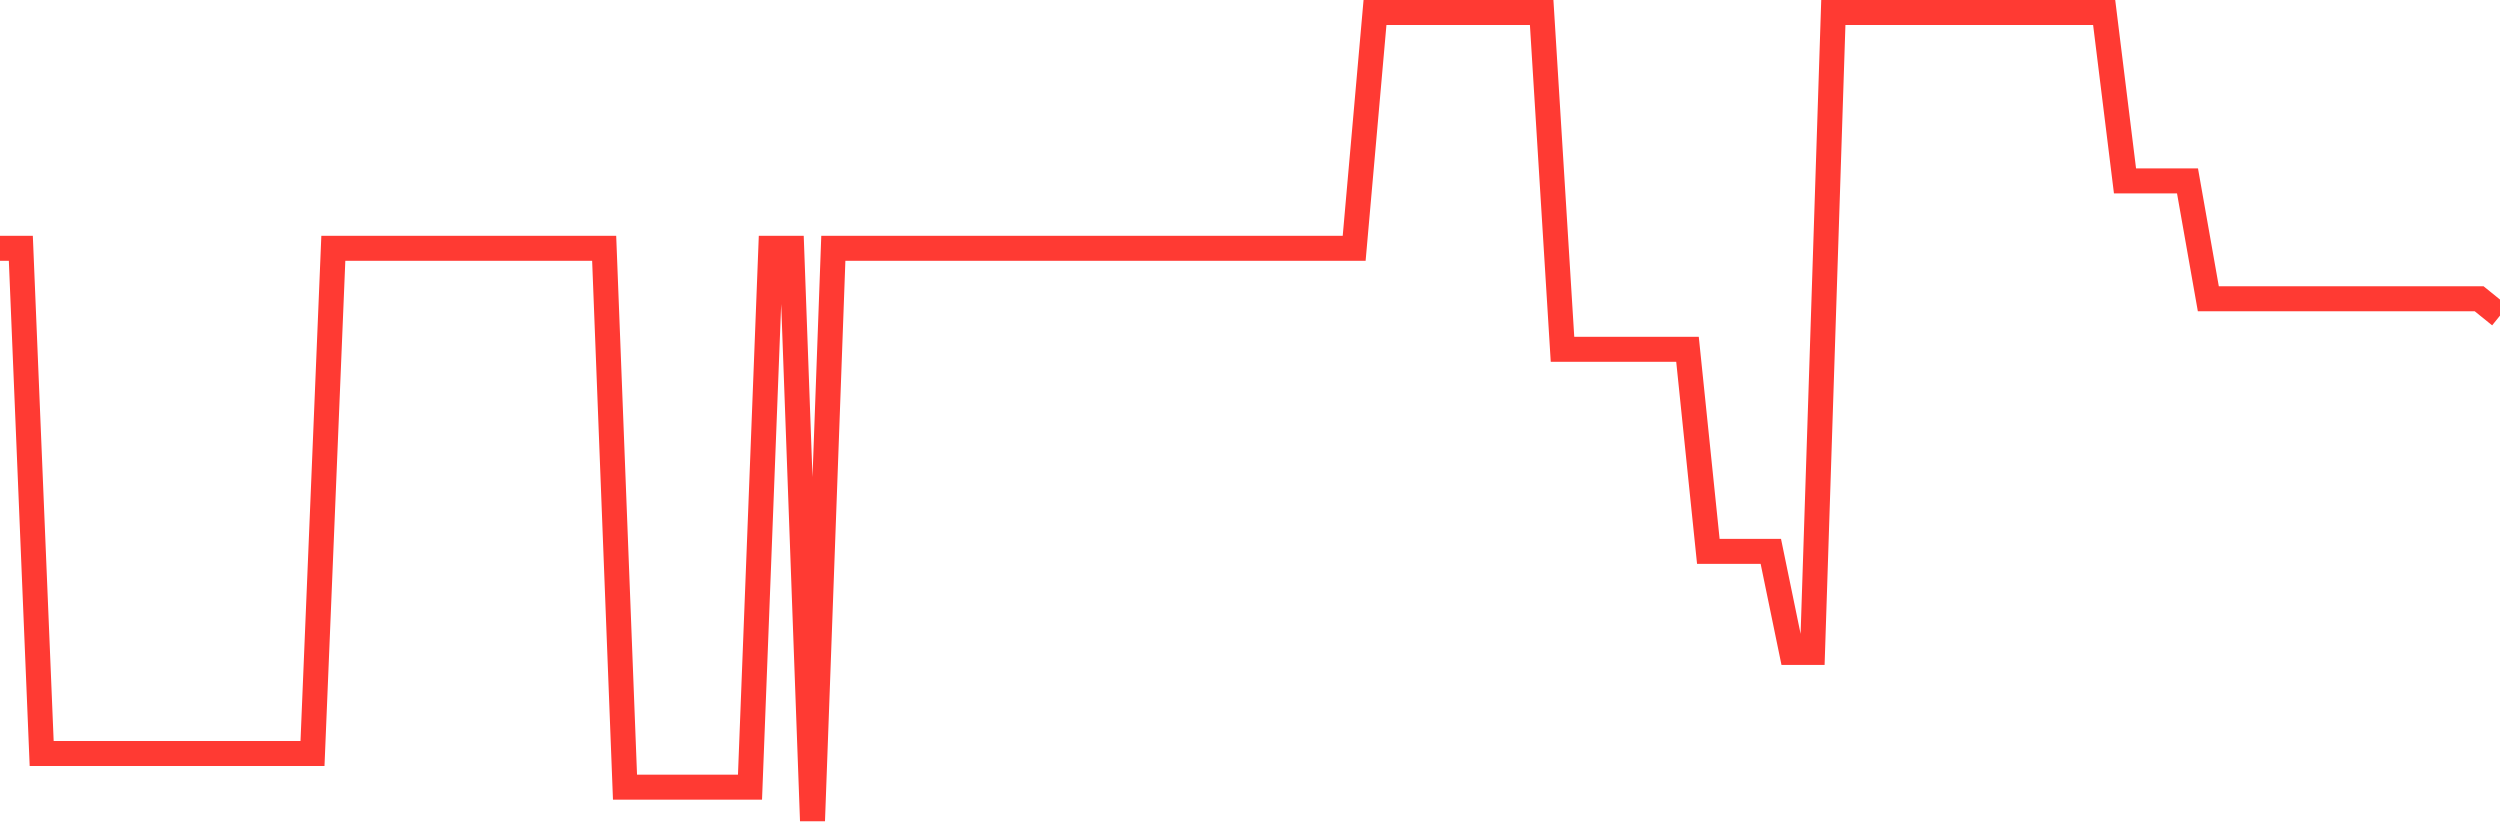 <svg
  xmlns="http://www.w3.org/2000/svg"
  xmlns:xlink="http://www.w3.org/1999/xlink"
  width="120"
  height="40"
  viewBox="0 0 120 40"
  preserveAspectRatio="none"
>
  <polyline
    points="0,11.917 1,11.917 2,36.167 3,36.167 4,36.167 5,36.167 6,36.167 7,36.167 8,36.167 9,36.167 10,36.167 11,36.167 12,36.167 13,36.167 14,36.167 15,36.167 16,11.917 17,11.917 18,11.917 19,11.917 20,11.917 21,11.917 22,11.917 23,11.917 24,11.917 25,11.917 26,11.917 27,11.917 28,11.917 29,11.917 30,37.783 31,37.783 32,37.783 33,37.783 34,37.783 35,37.783 36,37.783 37,11.917 38,11.917 39,39.4 40,11.917 41,11.917 42,11.917 43,11.917 44,11.917 45,11.917 46,11.917 47,11.917 48,11.917 49,11.917 50,11.917 51,11.917 52,11.917 53,11.917 54,11.917 55,11.917 56,11.917 57,11.917 58,11.917 59,11.917 60,11.917 61,11.917 62,11.917 63,11.917 64,11.917 65,11.917 66,0.6 67,0.6 68,0.6 69,0.6 70,0.6 71,0.6 72,0.6 73,0.6 74,0.6 75,16.767 76,16.767 77,16.767 78,16.767 79,16.767 80,16.767 81,16.767 82,26.467 83,26.467 84,26.467 85,26.467 86,31.317 87,31.317 88,0.6 89,0.6 90,0.6 91,0.6 92,0.6 93,0.6 94,0.6 95,0.6 96,0.6 97,0.6 98,0.6 99,0.6 100,0.6 101,0.6 102,8.683 103,8.683 104,8.683 105,8.683 106,14.342 107,14.342 108,14.342 109,14.342 110,14.342 111,14.342 112,14.342 113,14.342 114,14.342 115,14.342 116,14.342 117,14.342 118,14.342 119,14.342 120,15.15"
    fill="none"
    stroke="#ff3a33"
    stroke-width="1.2"
  >
  </polyline>
</svg>